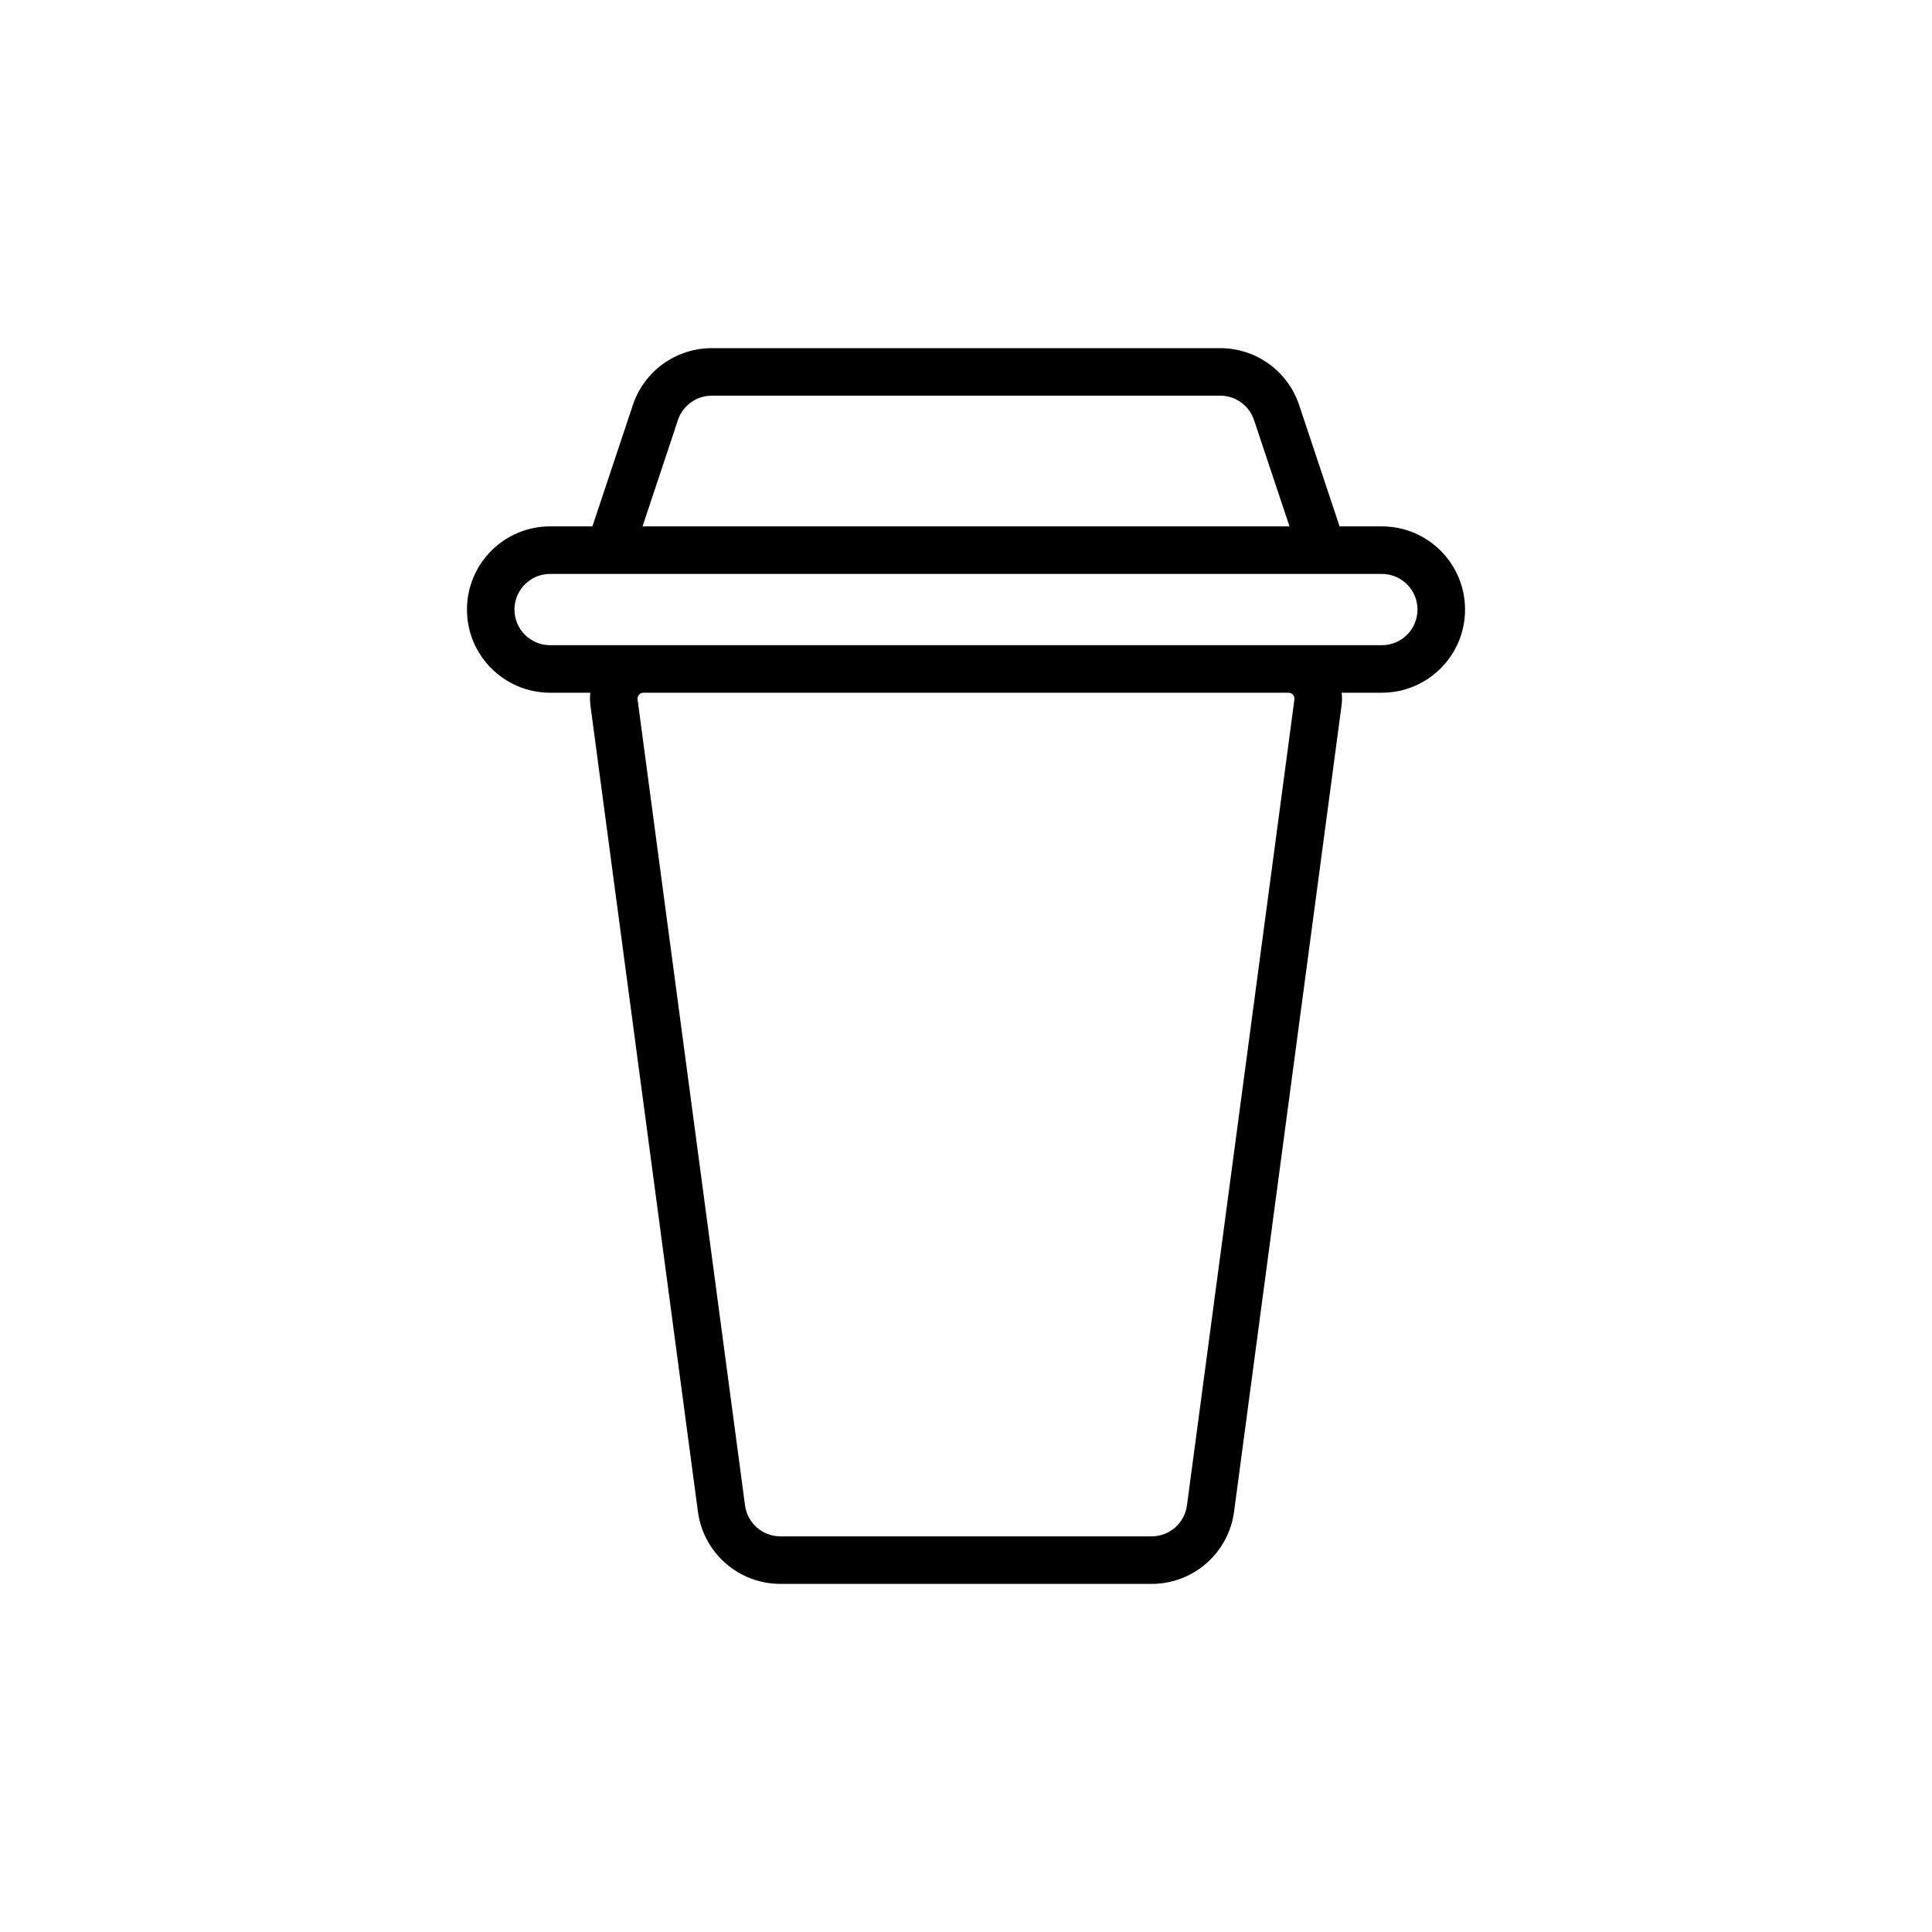 <?xml version="1.0" encoding="UTF-8"?>
<!-- Uploaded to: ICON Repo, www.svgrepo.com, Generator: ICON Repo Mixer Tools -->
<svg fill="#000000" width="800px" height="800px" version="1.1" viewBox="144 144 512 512" xmlns="http://www.w3.org/2000/svg">
 <path d="m323.66 255.32c1.285-3.859 4.894-6.461 8.961-6.461h134.75c4.066 0 7.676 2.602 8.961 6.461l9.395 28.176h-171.45zm-22.668 28.176 10.719-32.16c3-9 11.426-15.07 20.91-15.07h134.75c9.488 0 17.91 6.07 20.91 15.07l10.719 32.16h11.207c12.172 0 22.043 9.867 22.043 22.043 0 12.172-9.871 22.039-22.043 22.039h-10.648c0.125 1.121 0.117 2.277-0.043 3.449l-28.477 213.59c-1.461 10.949-10.801 19.129-21.848 19.129h-98.387c-11.047 0-20.387-8.18-21.848-19.129l-28.477-213.59c-0.156-1.172-0.164-2.328-0.043-3.449h-10.648c-12.172 0-22.039-9.867-22.039-22.039 0-12.176 9.867-22.043 22.039-22.043zm4.539 12.598h-15.746c-5.215 0-9.445 4.227-9.445 9.445 0 5.215 4.231 9.445 9.445 9.445h220.42c5.219 0 9.445-4.231 9.445-9.445 0-5.219-4.227-9.445-9.445-9.445zm7.43 33.27c-0.125-0.945 0.609-1.785 1.562-1.785h170.95c0.953 0 1.684 0.84 1.559 1.785l-28.477 213.59c-0.625 4.691-4.629 8.195-9.363 8.195h-98.387c-4.734 0-8.738-3.504-9.363-8.195z" fill-rule="evenodd"/>
</svg>